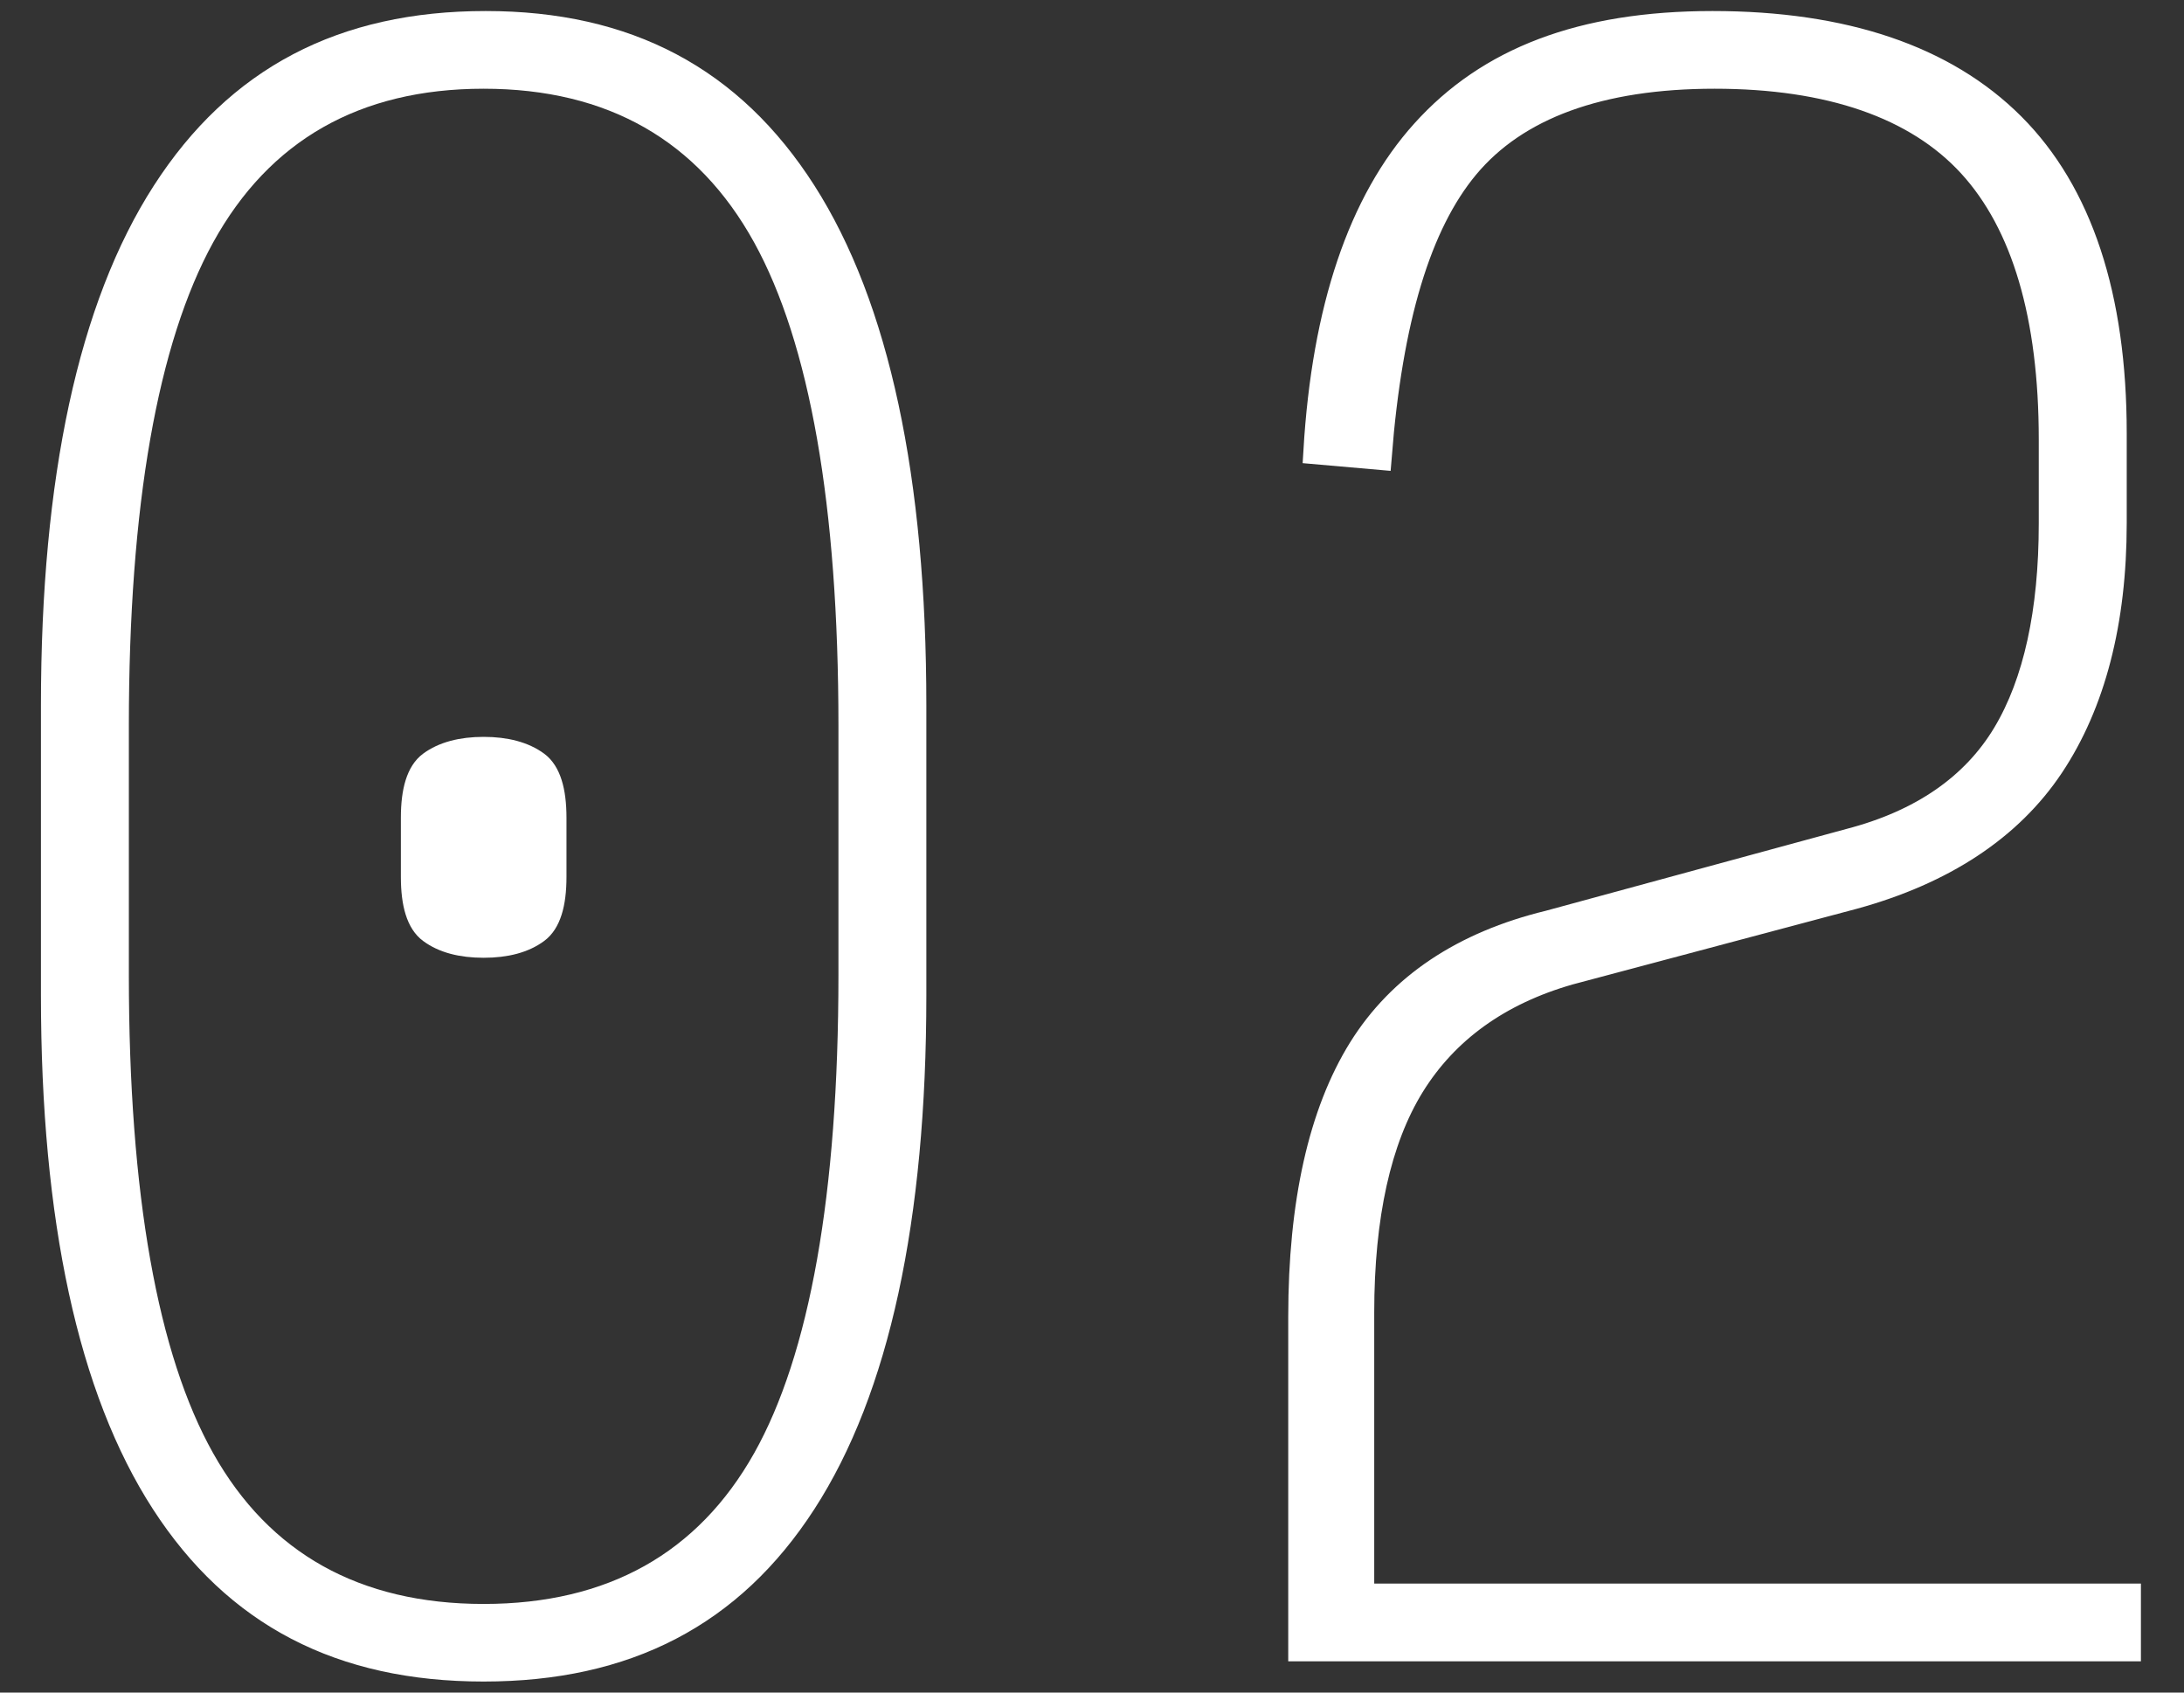 <svg width="40" height="31" viewBox="0 0 40 31" fill="none" xmlns="http://www.w3.org/2000/svg">
<rect x="0" y="0" width="40" height="31" fill="#333333" stroke="none"/>
<path d="M9.818 14.005C9.586 13.834 9.262 13.746 8.858 13.746C8.454 13.746 8.129 13.834 7.898 14.005C7.694 14.155 7.592 14.482 7.592 14.976V16.062C7.592 16.557 7.694 16.883 7.898 17.033C8.129 17.205 8.452 17.292 8.858 17.292C9.264 17.292 9.587 17.205 9.818 17.033C10.022 16.883 10.125 16.557 10.125 16.062V14.976C10.125 14.483 10.022 14.155 9.818 14.005Z" fill="white"/>
<path d="M8.895 0.452C6.285 0.452 4.366 1.459 3.029 3.533C1.683 5.62 1 8.777 1 12.916V18.234C1 22.324 1.677 25.444 3.011 27.505C4.336 29.553 6.248 30.548 8.858 30.548C11.468 30.548 13.381 29.553 14.705 27.505C16.039 25.444 16.716 22.324 16.716 18.234V12.916C16.716 8.777 16.039 5.619 14.704 3.531C13.379 1.459 11.479 0.452 8.895 0.452ZM15.606 17.86C15.606 21.889 15.076 24.876 14.031 26.737C12.953 28.654 11.213 29.627 8.858 29.627C6.503 29.627 4.761 28.654 3.685 26.737C2.64 24.877 2.11 21.891 2.11 17.86V13.292C2.11 9.238 2.64 6.221 3.683 4.323C4.76 2.366 6.501 1.375 8.858 1.375C11.215 1.375 12.955 2.367 14.033 4.323C15.078 6.221 15.606 9.238 15.606 13.292V17.86Z" fill="white"/>
<path d="M24.919 29.253V24.04C24.919 22.268 25.23 20.865 25.844 19.871C26.469 18.86 27.441 18.16 28.735 17.79L33.947 16.402C35.586 15.952 36.8 15.149 37.554 14.019C38.315 12.877 38.701 11.385 38.701 9.582V7.934C38.701 5.435 38.076 3.542 36.843 2.309C35.61 1.076 33.768 0.452 31.366 0.452C28.965 0.452 27.27 1.116 26.089 2.429C24.937 3.706 24.277 5.665 24.122 8.255L25.24 8.353C25.439 5.835 25.965 4.095 26.842 3.04C27.761 1.936 29.296 1.375 31.403 1.375C33.511 1.375 35.112 1.925 36.105 3.011C37.09 4.089 37.59 5.783 37.59 8.049V9.585C37.59 11.207 37.306 12.508 36.742 13.451C36.164 14.417 35.201 15.082 33.878 15.425L28.375 16.923C26.807 17.303 25.655 18.076 24.94 19.223C24.213 20.392 23.844 22.038 23.844 24.118V30.178H38.961V29.254H24.917L24.919 29.253Z" fill="white"/>
<path d="M9.818 14.005C9.586 13.834 9.262 13.746 8.858 13.746C8.454 13.746 8.129 13.834 7.898 14.005C7.694 14.155 7.592 14.482 7.592 14.976V16.062C7.592 16.557 7.694 16.883 7.898 17.033C8.129 17.205 8.452 17.292 8.858 17.292C9.264 17.292 9.587 17.205 9.818 17.033C10.022 16.883 10.125 16.557 10.125 16.062V14.976C10.125 14.483 10.022 14.155 9.818 14.005Z" stroke="white" stroke-width="0.5"/>
<path d="M8.895 0.452C6.285 0.452 4.366 1.459 3.029 3.533C1.683 5.62 1 8.777 1 12.916V18.234C1 22.324 1.677 25.444 3.011 27.505C4.336 29.553 6.248 30.548 8.858 30.548C11.468 30.548 13.381 29.553 14.705 27.505C16.039 25.444 16.716 22.324 16.716 18.234V12.916C16.716 8.777 16.039 5.619 14.704 3.531C13.379 1.459 11.479 0.452 8.895 0.452ZM15.606 17.86C15.606 21.889 15.076 24.876 14.031 26.737C12.953 28.654 11.213 29.627 8.858 29.627C6.503 29.627 4.761 28.654 3.685 26.737C2.64 24.877 2.11 21.891 2.11 17.86V13.292C2.11 9.238 2.64 6.221 3.683 4.323C4.76 2.366 6.501 1.375 8.858 1.375C11.215 1.375 12.955 2.367 14.033 4.323C15.078 6.221 15.606 9.238 15.606 13.292V17.86Z" stroke="white" stroke-width="0.5"/>
<path d="M24.919 29.253V24.04C24.919 22.268 25.23 20.865 25.844 19.871C26.469 18.86 27.441 18.16 28.735 17.79L33.947 16.402C35.586 15.952 36.8 15.149 37.554 14.019C38.315 12.877 38.701 11.385 38.701 9.582V7.934C38.701 5.435 38.076 3.542 36.843 2.309C35.61 1.076 33.768 0.452 31.366 0.452C28.965 0.452 27.27 1.116 26.089 2.429C24.937 3.706 24.277 5.665 24.122 8.255L25.24 8.353C25.439 5.835 25.965 4.095 26.842 3.04C27.761 1.936 29.296 1.375 31.403 1.375C33.511 1.375 35.112 1.925 36.105 3.011C37.09 4.089 37.59 5.783 37.59 8.049V9.585C37.59 11.207 37.306 12.508 36.742 13.451C36.164 14.417 35.201 15.082 33.878 15.425L28.375 16.923C26.807 17.303 25.655 18.076 24.94 19.223C24.213 20.392 23.844 22.038 23.844 24.118V30.178H38.961V29.254H24.917L24.919 29.253Z" stroke="white" stroke-width="0.5"/>
</svg>
